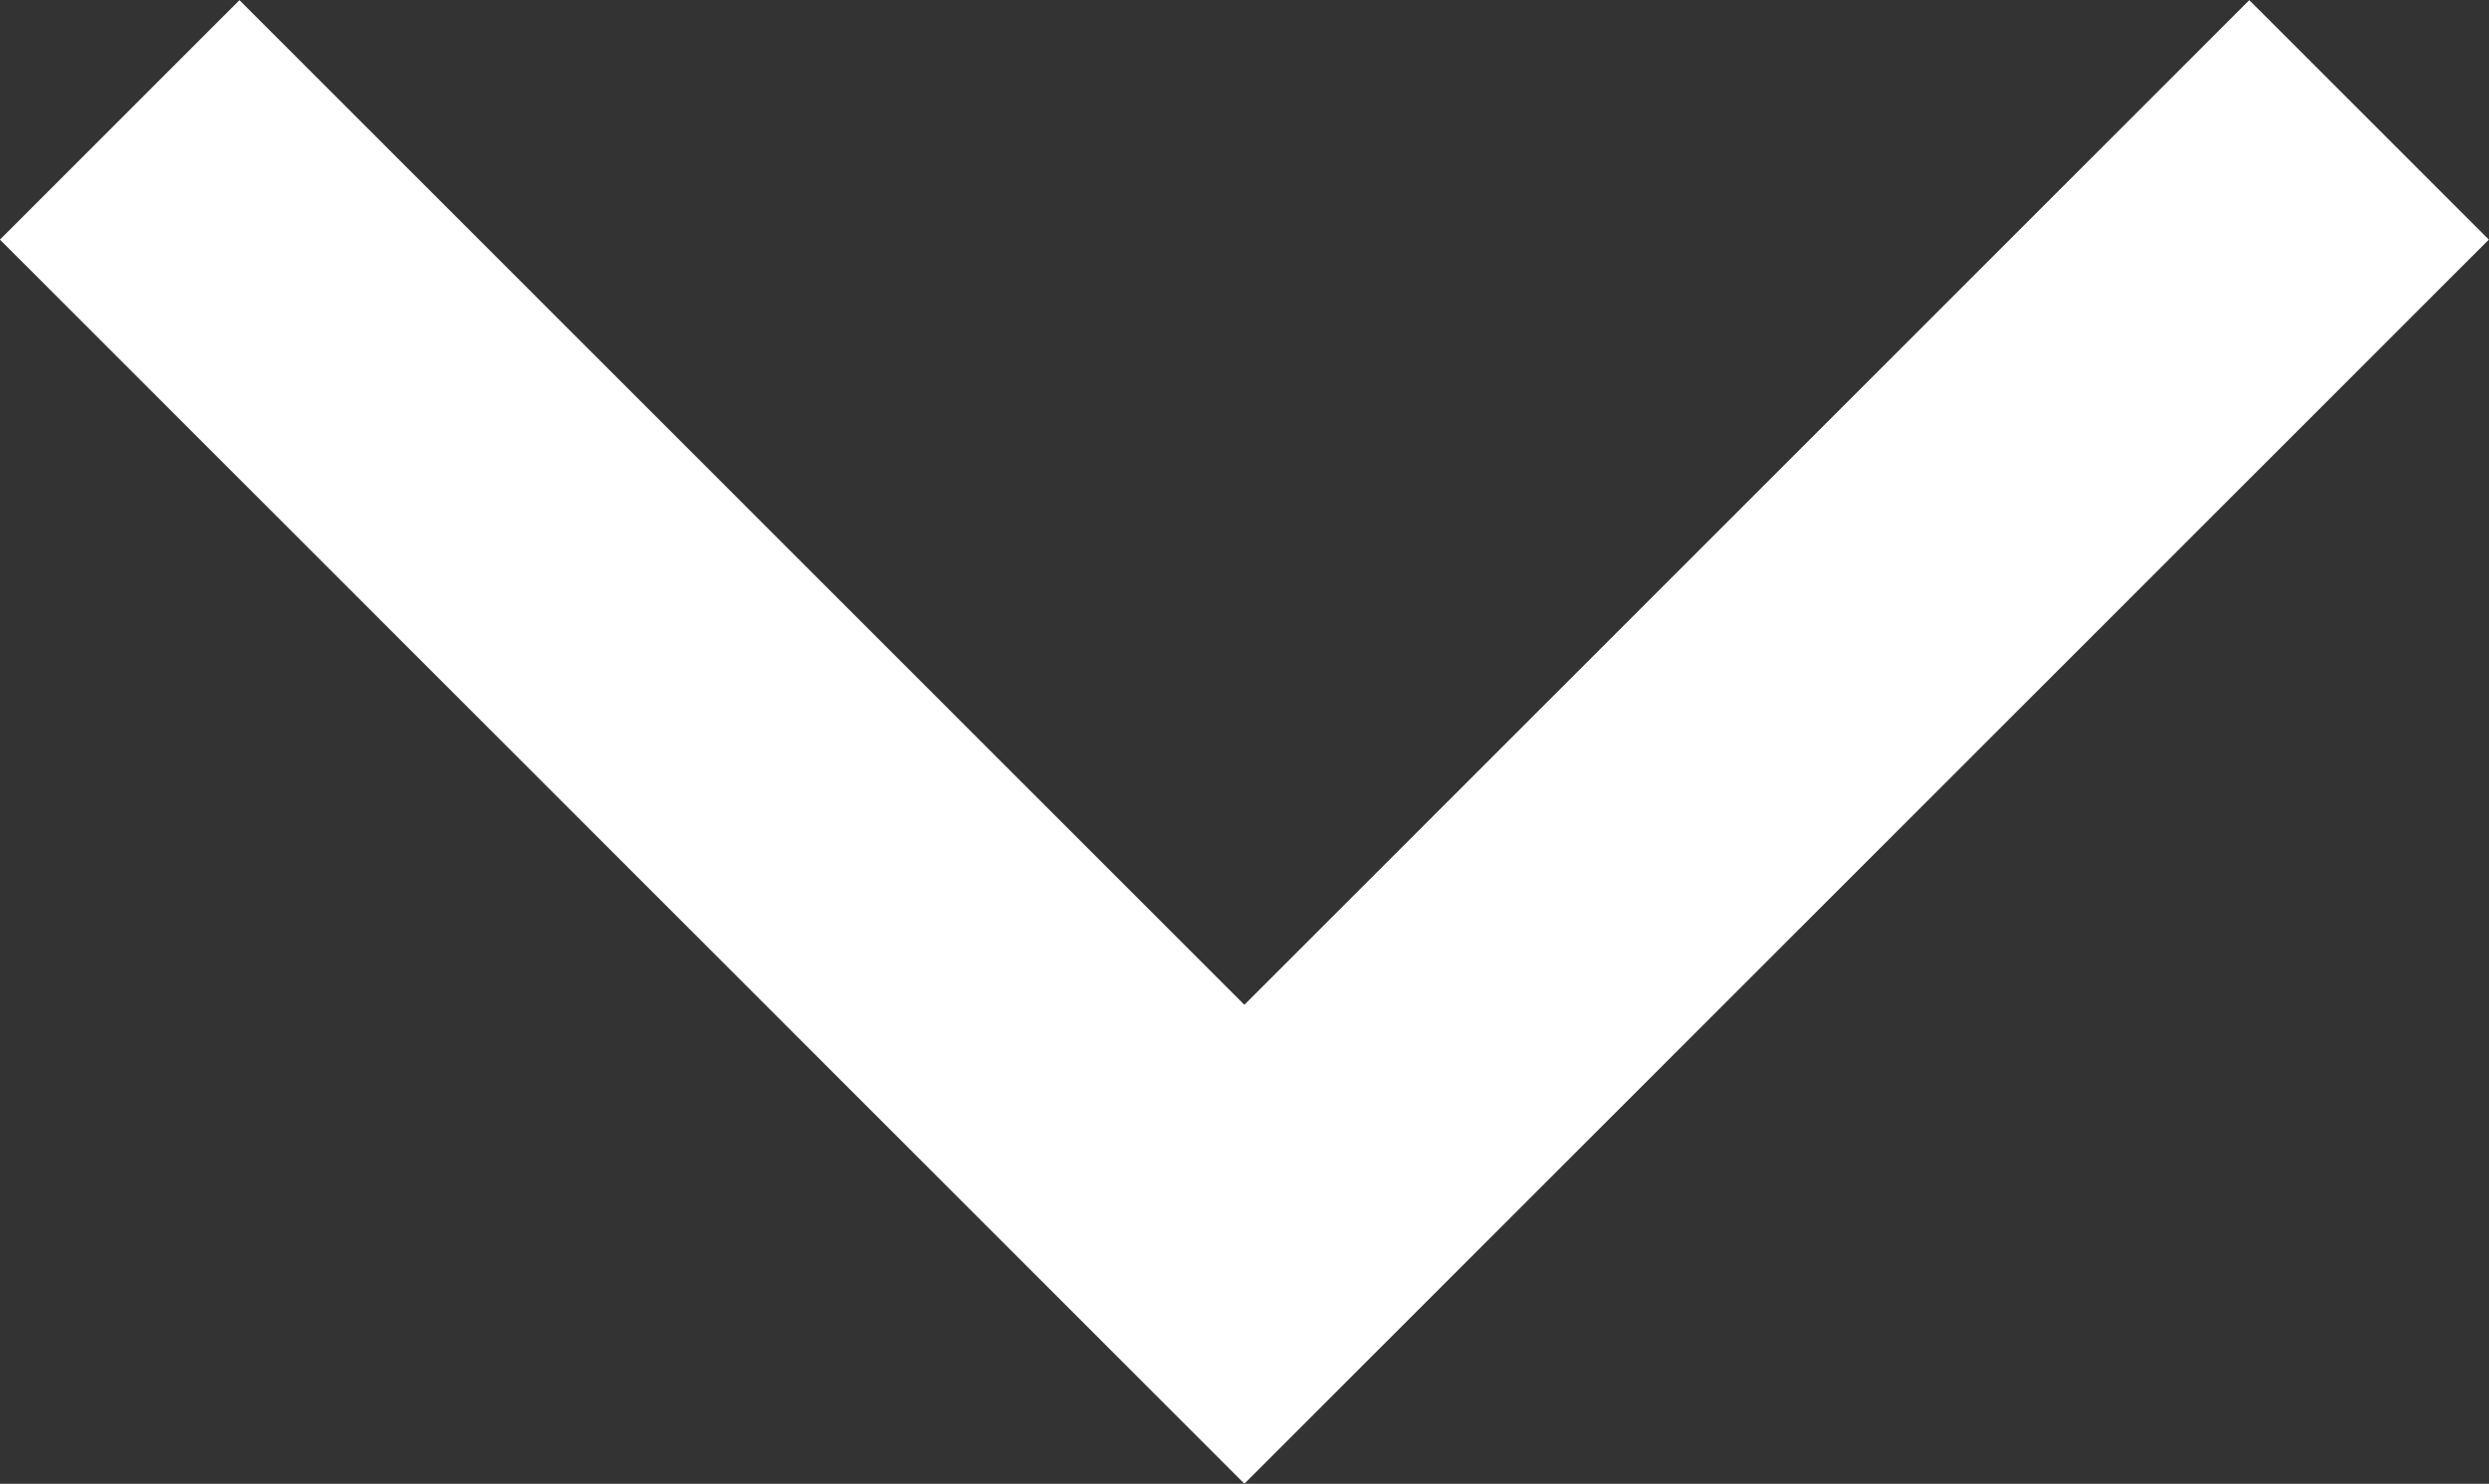 <svg xmlns="http://www.w3.org/2000/svg" width="11.021" height="6.572" viewBox="0 0 11.021 6.572"><rect x="0" y="0" width="11.021" height="6.572" fill="#333333" stroke="none"/><path d="M-1925-21940l4.98,4.98,4.98-4.98" transform="translate(1925.53 21940.531)" fill="none" stroke="#fff" stroke-width="1.5"/></svg>